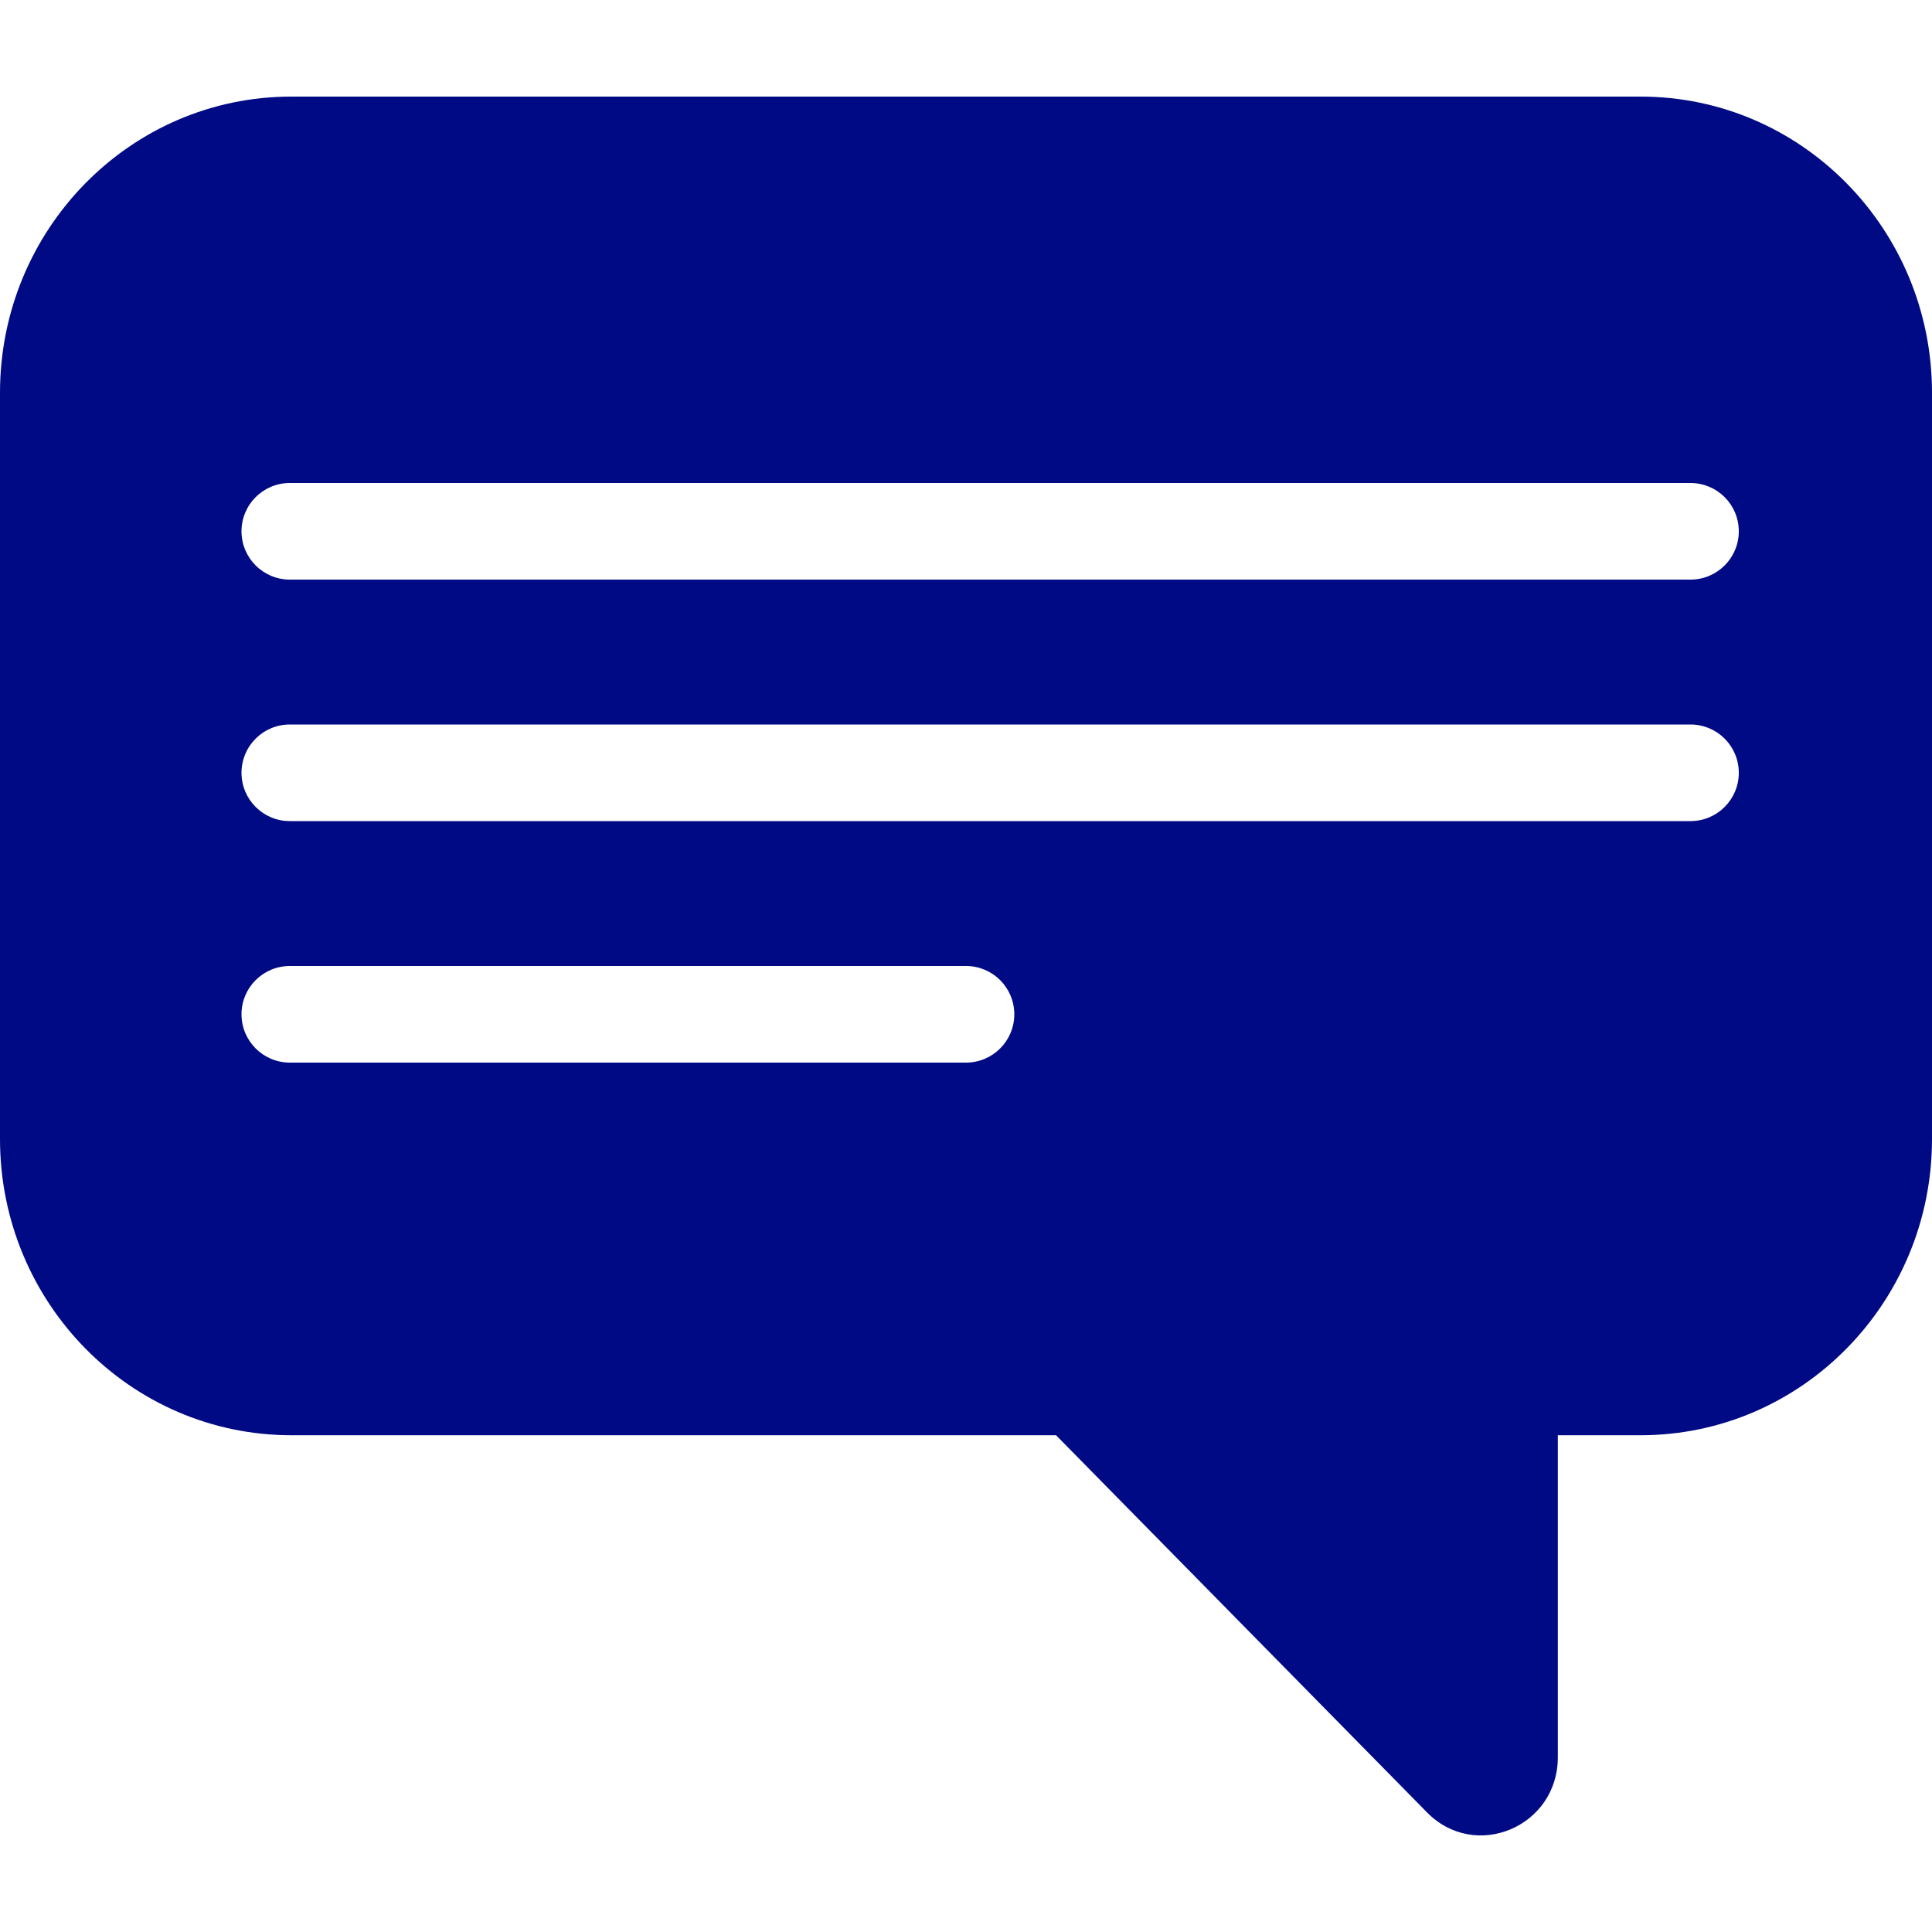 <svg width="40" height="40" viewBox="0 0 40 40" fill="none" xmlns="http://www.w3.org/2000/svg">
<path d="M33.97 2C37.3 2 40 4.746 40 8.132V23.582C40 26.968 37.3 29.714 33.97 29.715H32.253V36.384C32.253 37.82 30.546 38.542 29.545 37.524L21.864 29.715H6.03C2.7 29.714 0 26.968 0 23.582V8.132C0 4.746 2.7 2 6.03 2H33.97ZM6 20C5.448 20 5 20.447 5 21C5 21.552 5.448 22 6 22H20C20.552 22 21 21.552 21 21C21 20.447 20.552 20 20 20H6ZM6 15C5.448 15 5 15.447 5 16C5 16.552 5.448 17 6 17H35C35.552 17 36 16.552 36 16C36 15.447 35.552 15 35 15H6ZM6 10C5.448 10 5 10.447 5 11C5 11.552 5.448 12 6 12H35C35.552 12 36 11.552 36 11C36 10.447 35.552 10 35 10H6Z" fill="#000A84"/>
</svg>
